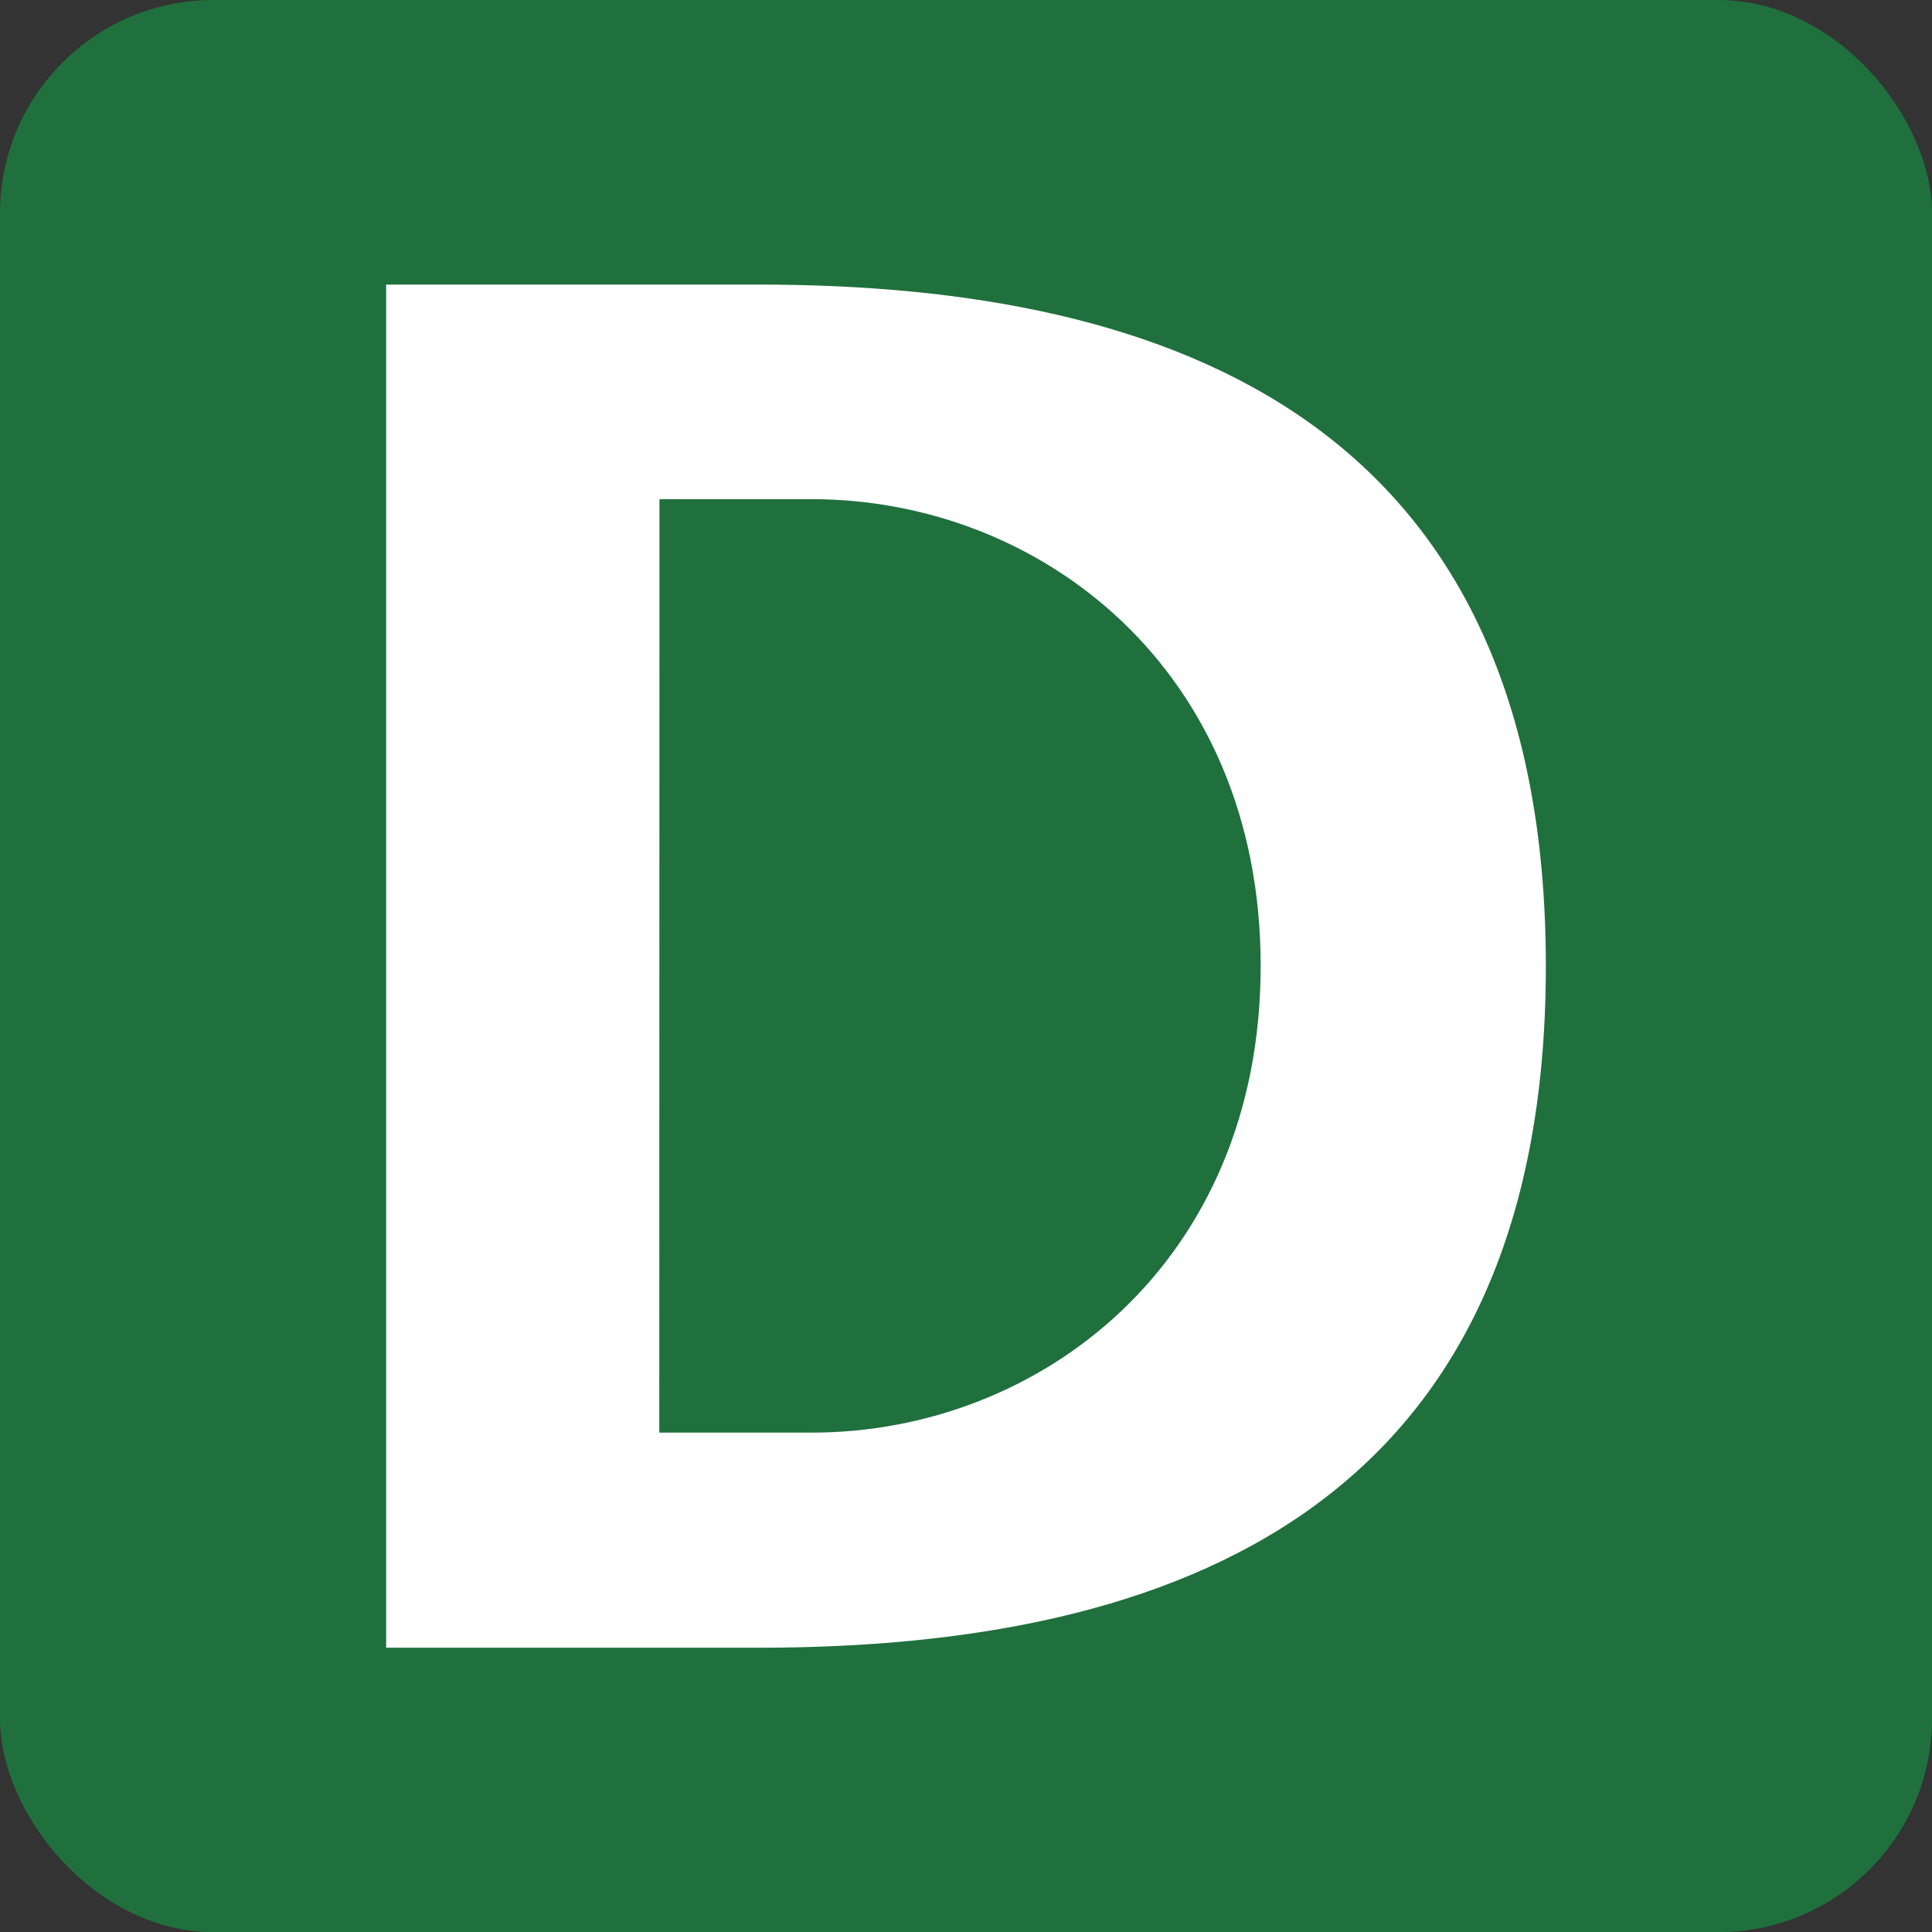 <?xml version="1.0" encoding="UTF-8"?>
<svg xmlns="http://www.w3.org/2000/svg" xmlns:xlink="http://www.w3.org/1999/xlink" width="45.269" height="45.272" viewBox="0 0 45.269 45.272">
  <rect x="0" y="0" width="45.269" height="45.272" fill="#333333" stroke="none"/>
  <defs>
    <clipPath id="clip-path">
      <rect id="Rectangle_12" data-name="Rectangle 12" width="45.269" height="45.272" rx="5" fill="none"></rect>
    </clipPath>
  </defs>
  <g id="Groupe_31" data-name="Groupe 31" transform="translate(0)">
    <g id="Groupe_22" data-name="Groupe 22" transform="translate(0 0)">
      <g id="Groupe_21" data-name="Groupe 21" transform="translate(0 0)" clip-path="url(#clip-path)">
        <rect id="Rectangle_11" data-name="Rectangle 11" width="45.272" height="45.272" rx="1.746" transform="translate(-0.002 -0.001)" fill="#1f703d"></rect>
        <path id="Tracé_28" data-name="Tracé 28" d="M3.491,97.46h8.734c9.795,0,18.439,3.3,18.439,15.968S22.02,129.4,12.225,129.4H3.491Zm6.4,26.9h3.57c5.349,0,10.521-3.98,10.521-10.936s-5.172-10.936-10.521-10.936H9.895Z" transform="translate(5.557 -90.792)" fill="#fff"></path>
      </g>
    </g>
  </g>
</svg>

